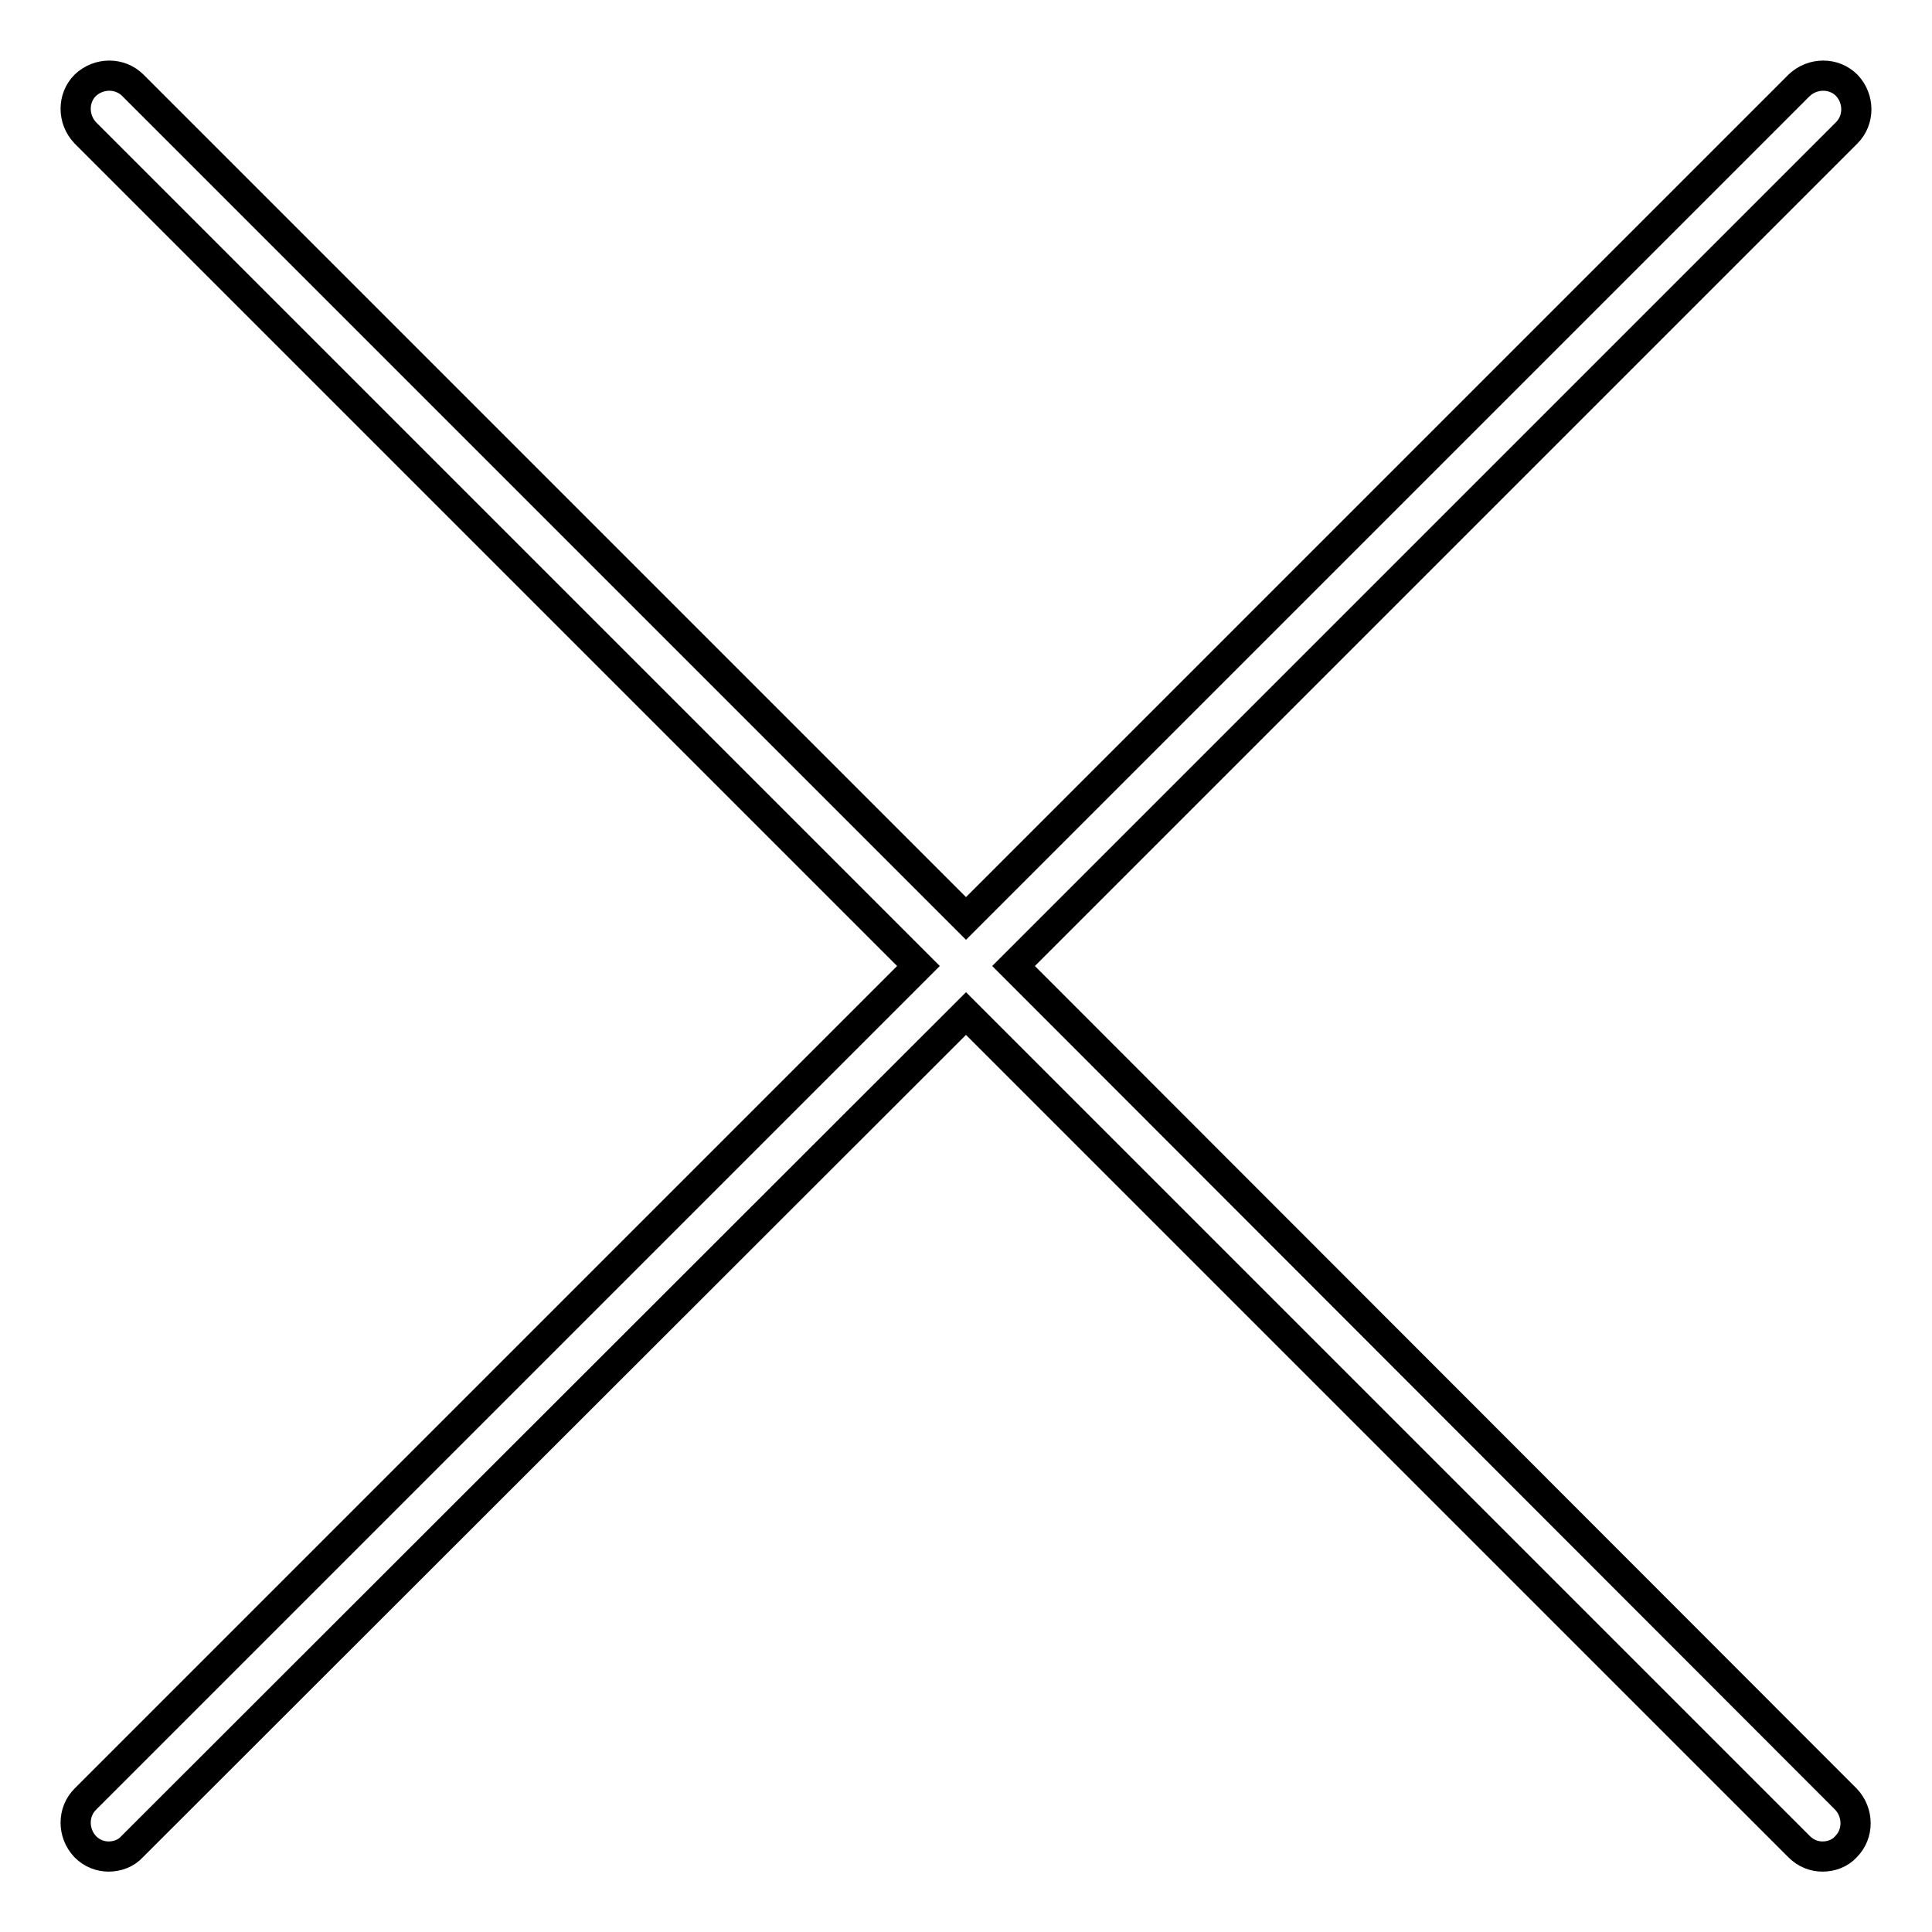 <?xml version="1.0" encoding="utf-8"?>
<!-- Svg Vector Icons : http://www.onlinewebfonts.com/icon -->
<!DOCTYPE svg PUBLIC "-//W3C//DTD SVG 1.1//EN" "http://www.w3.org/Graphics/SVG/1.1/DTD/svg11.dtd">
<svg version="1.1" xmlns="http://www.w3.org/2000/svg" xmlns:xlink="http://www.w3.org/1999/xlink" x="0px" y="0px" viewBox="0 0 256 256" enable-background="new 0 0 256 256" xml:space="preserve">
<g> <path stroke-width="4" fill-opacity="0" stroke="#000000"  d="M134.3,128L244.7,17.6c1.7-1.7,1.7-4.5,0-6.3c-1.7-1.7-4.5-1.7-6.3,0L128,121.7L17.6,11.3 c-1.7-1.7-4.5-1.7-6.3,0c-1.7,1.7-1.7,4.5,0,6.3L121.7,128L11.3,238.4c-1.7,1.7-1.7,4.5,0,6.3c0.9,0.9,2,1.3,3.1,1.3 c1.1,0,2.3-0.4,3.1-1.3L128,134.3l110.4,110.4c0.9,0.9,2,1.3,3.1,1.3c1.1,0,2.3-0.4,3.1-1.3c1.7-1.7,1.7-4.5,0-6.3L134.3,128z"/></g>
</svg>
